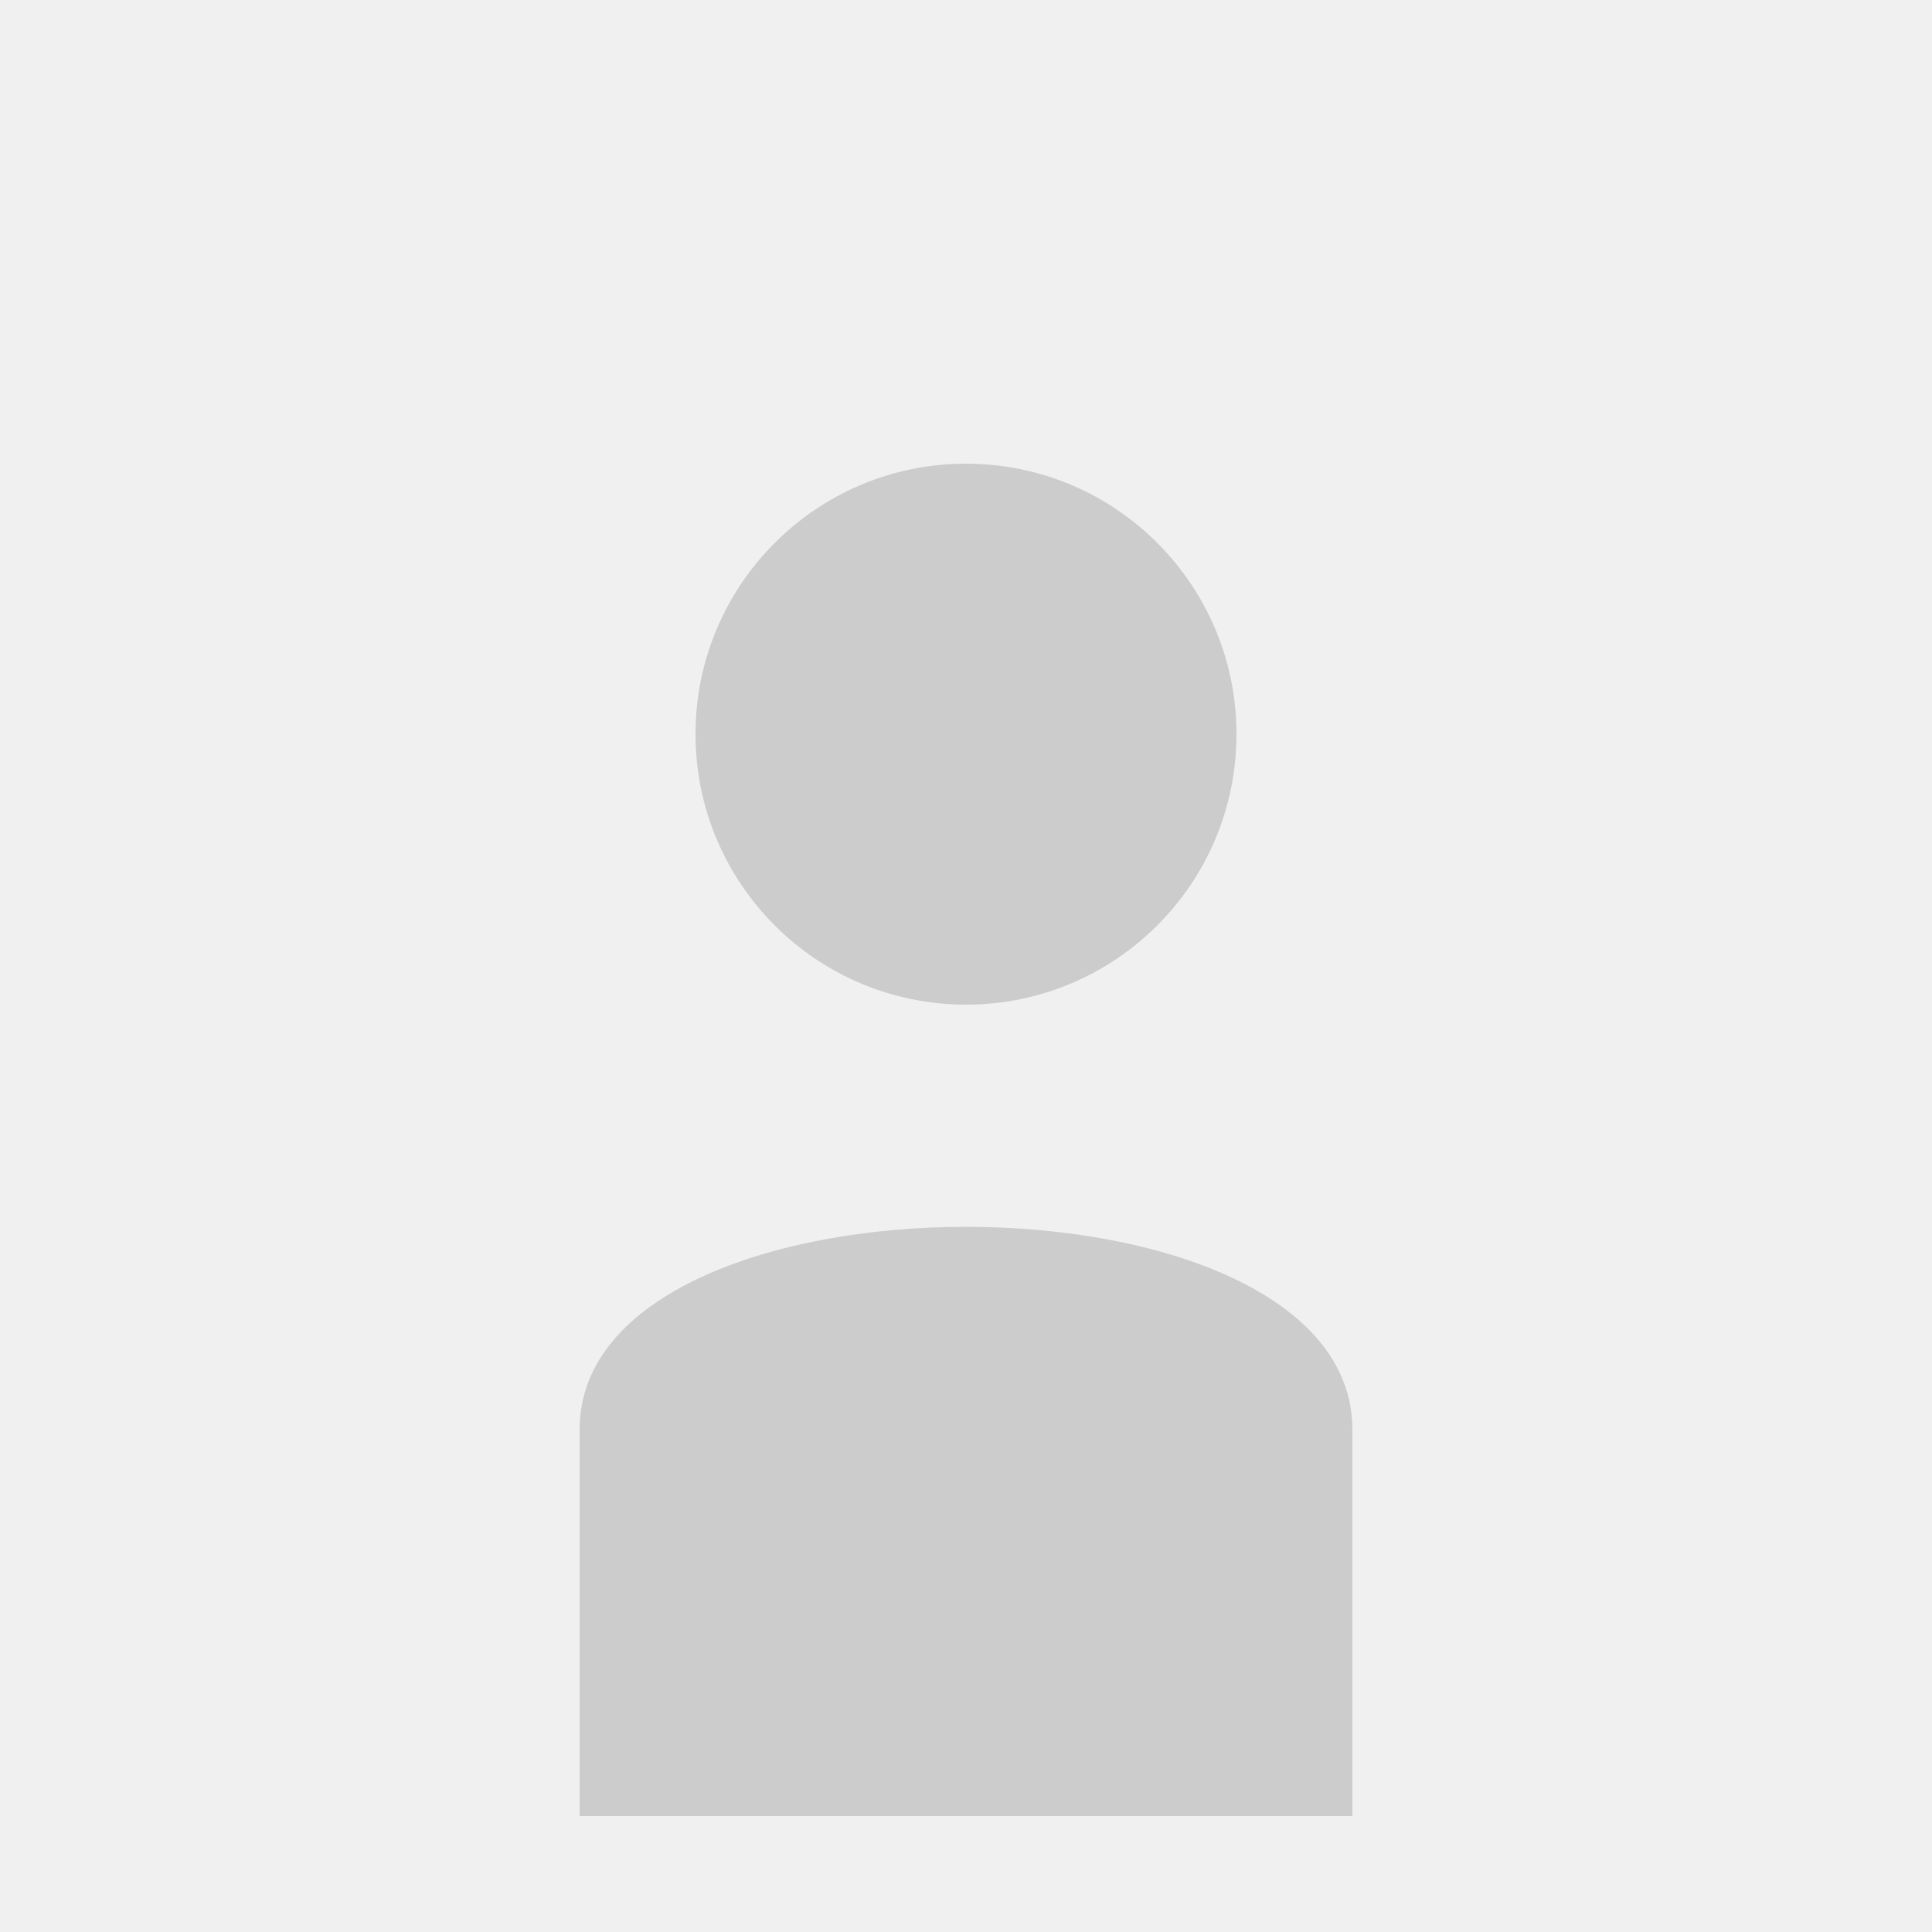 <?xml version="1.0" encoding="UTF-8"?>
<svg width="500" height="500" version="1.1" viewBox="0 0 500 500" xmlns="http://www.w3.org/2000/svg">
 <rect width="500" height="500" fill="#f0f0f0"/>
 <g transform="translate(250,250)" fill="#ccc">
  <circle cx="0" cy="-60" r="70"/>
  <path d="M-100,120 C-100,50 100,50 100,120 L100,220 L-100,220 Z"/>
 </g>
</svg>

